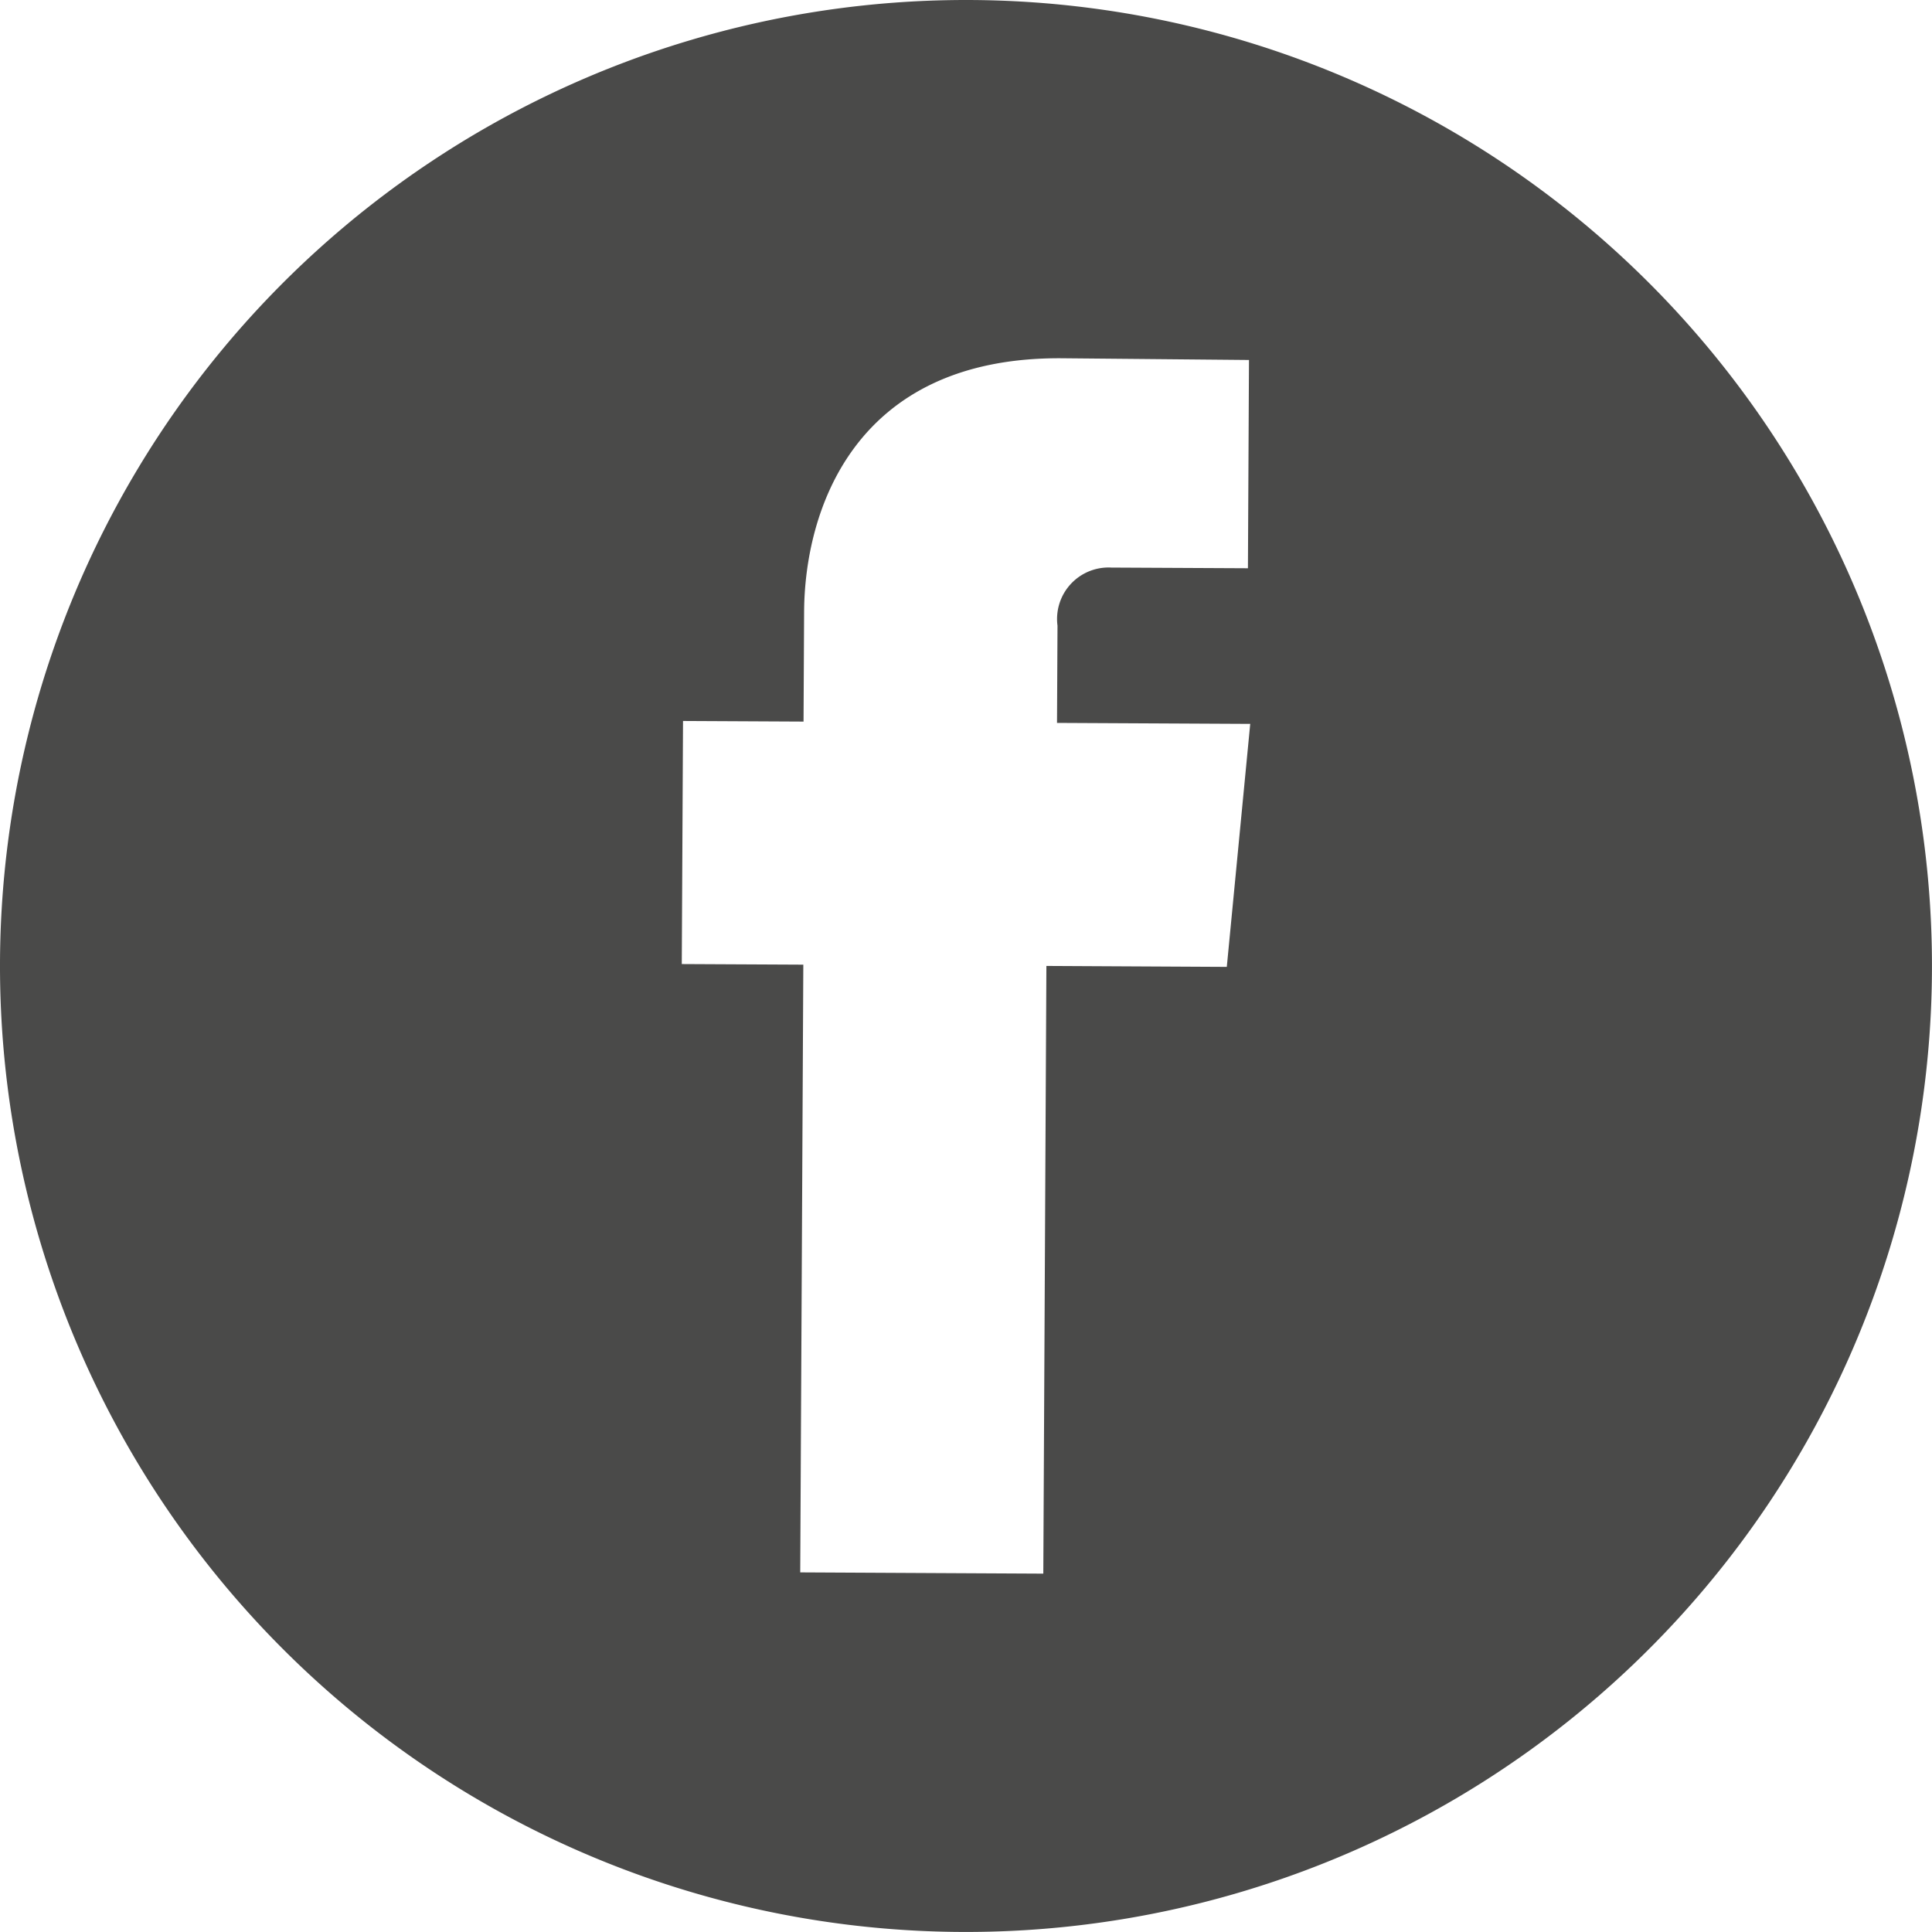 <svg xmlns="http://www.w3.org/2000/svg" width="51.297" height="51.297" viewBox="0 0 51.297 51.297">
  <path id="Pfad_25" data-name="Pfad 25" d="M147.208,186.188a25.648,25.648,0,1,0,25.648,25.648A25.648,25.648,0,0,0,147.208,186.188Zm6.925,25.672-4.79-.025c-.037,7.226-.082,16.135-.082,16.135l-6.454-.033s.045-8.822.082-16.136l-3.227-.016.033-6.454,3.2.016.015-2.917c.014-2.64,1.292-6.758,6.826-6.73l4.986.046-.028,5.53-3.622-.018a1.367,1.367,0,0,0-1.434,1.543l-.013,2.581,5.13.026Z" transform="translate(-121.56 -186.188)" fill="#4A4A49"/>
</svg>
